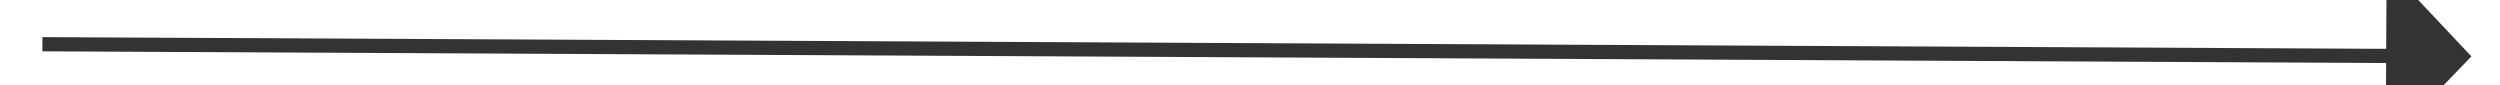 ﻿<?xml version="1.0" encoding="utf-8"?>
<svg version="1.1" xmlns:xlink="http://www.w3.org/1999/xlink" width="176px" height="6px" preserveAspectRatio="xMinYMid meet" viewBox="772 661  176 4" xmlns="http://www.w3.org/2000/svg">
  <path d="M 940 669.8  L 946 663.5  L 940 657.2  L 940 669.8  Z " fill-rule="nonzero" fill="#333333" stroke="none" transform="matrix(1 0.005 -0.005 1 3.303 -4.262 )" />
  <path d="M 775 663.5  L 941 663.5  " stroke-width="1" stroke="#333333" fill="none" transform="matrix(1 0.005 -0.005 1 3.303 -4.262 )" />
</svg>